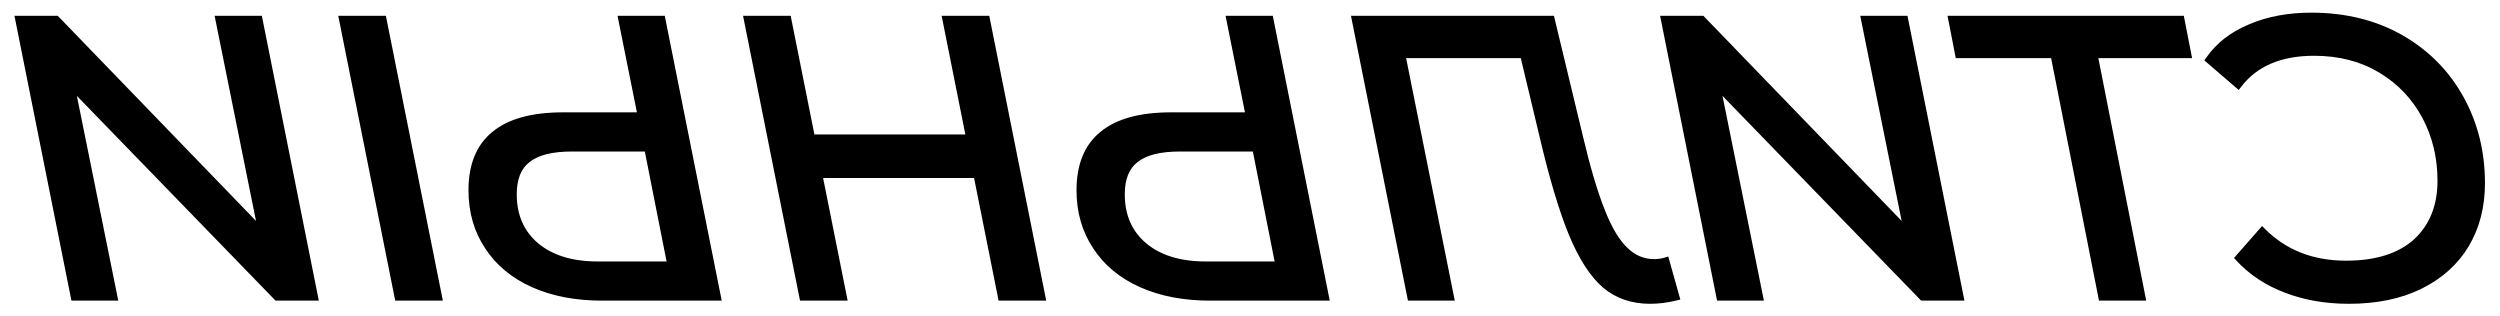 <?xml version="1.0" encoding="UTF-8"?> <svg xmlns="http://www.w3.org/2000/svg" width="632" height="80" viewBox="0 0 632 80" fill="none"> <g filter="url(#filter0_f_11_22)"> <path d="M593.8 75.8C600.733 75.8 606.7 74.567 611.7 72.1C616.7 69.633 620.533 66.2 623.2 61.8C625.867 57.333 627.2 52.167 627.2 46.3C627.2 38.5 625.433 31.4 621.9 25C618.367 18.6 613.367 13.533 606.9 9.8C600.367 6.067 592.833 4.2 584.3 4.2C578.5 4.2 573.367 5.167 568.9 7.1C564.433 8.967 561 11.633 558.6 15.1L565.8 21.3C570 15.833 576.4 13.1 585 13.1C591.467 13.1 597.133 14.567 602 17.5C606.867 20.433 610.633 24.4 613.3 29.4C615.9 34.333 617.2 39.767 617.2 45.7C617.2 52.167 615.133 57.333 611 61.2C606.8 65 600.833 66.9 593.1 66.9C584.5 66.9 577.433 64.133 571.9 58.6L566.1 65.2C569.3 68.667 573.3 71.3 578.1 73.1C582.833 74.9 588.067 75.8 593.8 75.8ZM495.246 13.7H519.346L531.446 75H541.346L529.246 13.7H552.946L551.246 5H493.546L495.246 13.7ZM481.392 5H471.492L482.392 59L430.192 5H420.892L434.892 75H444.692L433.792 21.1L486.092 75H495.392L481.392 5ZM342.747 5L356.747 75H366.547L354.247 13.7H385.247L390.147 34.2C392.614 44.733 395.08 53 397.547 59C400.014 64.933 402.78 69.233 405.847 71.9C408.914 74.5 412.68 75.8 417.147 75.8C419.214 75.8 421.347 75.533 423.547 75L421.047 66.1C420.18 66.367 419.214 66.5 418.147 66.5C415.347 66.5 412.88 65.467 410.747 63.4C408.547 61.333 406.547 58 404.747 53.4C402.88 48.733 401.014 42.433 399.147 34.5L392.047 5H342.747ZM296.043 29.4C288.376 29.4 282.643 30.967 278.843 34.1C275.043 37.167 273.143 41.833 273.143 48.1C273.143 53.5 274.51 58.233 277.243 62.3C279.91 66.367 283.71 69.5 288.643 71.7C293.576 73.9 299.343 75 305.943 75H334.943L320.943 5H311.043L315.943 29.4H296.043ZM304.843 67.1C298.243 67.1 293.01 65.5 289.143 62.3C285.276 59.033 283.343 54.633 283.343 49.1C283.343 45.033 284.543 42.067 286.943 40.2C289.343 38.267 293.143 37.3 298.343 37.3H317.543L323.443 67.1H304.843ZM189.063 5L203.063 75H213.063L206.863 44H247.063L253.263 75H263.263L249.263 5H239.263L245.263 35H205.063L199.063 5H189.063ZM142.332 29.4C134.665 29.4 128.932 30.967 125.132 34.1C121.332 37.167 119.432 41.833 119.432 48.1C119.432 53.5 120.799 58.233 123.532 62.3C126.199 66.367 129.999 69.5 134.932 71.7C139.865 73.9 145.632 75 152.232 75H181.232L167.232 5H157.332L162.232 29.4H142.332ZM151.132 67.1C144.532 67.1 139.299 65.5 135.432 62.3C131.565 59.033 129.632 54.633 129.632 49.1C129.632 45.033 130.832 42.067 133.232 40.2C135.632 38.267 139.432 37.3 144.632 37.3H163.832L169.732 67.1H151.132ZM96.732 5H86.732L100.732 75H110.732L96.732 5ZM65.377 5H55.477L66.377 59L14.177 5H4.877L18.877 75H28.677L17.777 21.1L70.077 75H79.377L65.377 5Z" fill="black"></path> <path d="M611.7 72.1L611.258 71.203L611.258 71.203L611.7 72.1ZM623.2 61.8L624.059 62.313L624.055 62.318L623.2 61.8ZM621.9 25L621.025 25.483L621.025 25.483L621.9 25ZM606.9 9.8L607.396 8.932L607.4 8.934L606.9 9.8ZM568.9 7.1L569.297 8.018L569.286 8.023L568.9 7.1ZM558.6 15.1L557.947 15.858L557.266 15.271L557.778 14.531L558.6 15.1ZM565.8 21.3L566.593 21.909L565.949 22.748L565.147 22.058L565.8 21.3ZM602 17.5L602.516 16.643L602.516 16.643L602 17.5ZM613.3 29.4L614.182 28.929L614.185 28.934L613.3 29.4ZM611 61.2L611.683 61.93L611.677 61.936L611.671 61.941L611 61.2ZM571.9 58.6L571.149 57.94L571.853 57.139L572.607 57.893L571.9 58.6ZM566.1 65.2L565.365 65.878L564.754 65.216L565.349 64.54L566.1 65.2ZM578.1 73.1L578.451 72.164L578.455 72.165L578.1 73.1ZM593.8 74.8C600.616 74.8 606.425 73.588 611.258 71.203L612.142 72.997C606.975 75.546 600.85 76.8 593.8 76.8V74.8ZM611.258 71.203C616.102 68.814 619.785 65.505 622.345 61.282L624.055 62.318C621.282 66.895 617.298 70.453 612.142 72.997L611.258 71.203ZM622.341 61.287C624.904 56.995 626.2 52.01 626.2 46.3H628.2C628.2 52.324 626.829 57.672 624.059 62.313L622.341 61.287ZM626.2 46.3C626.2 38.657 624.471 31.725 621.025 25.483L622.775 24.517C626.396 31.075 628.2 38.343 628.2 46.3H626.2ZM621.025 25.483C617.581 19.246 612.713 14.31 606.4 10.666L607.4 8.934C614.021 12.756 619.152 17.954 622.775 24.517L621.025 25.483ZM606.404 10.668C600.041 7.032 592.683 5.2 584.3 5.2V3.2C592.984 3.2 600.692 5.101 607.396 8.932L606.404 10.668ZM584.3 5.2C578.611 5.2 573.617 6.148 569.297 8.018L568.503 6.182C573.116 4.185 578.389 3.2 584.3 3.2V5.2ZM569.286 8.023C564.968 9.827 561.698 12.382 559.422 15.669L557.778 14.531C560.302 10.885 563.898 8.107 568.514 6.177L569.286 8.023ZM559.253 14.342L566.453 20.542L565.147 22.058L557.947 15.858L559.253 14.342ZM565.007 20.691C569.443 14.917 576.174 12.1 585 12.1V14.1C576.626 14.1 570.557 16.749 566.593 21.909L565.007 20.691ZM585 12.1C591.623 12.1 597.473 13.604 602.516 16.643L601.484 18.357C596.794 15.529 591.31 14.1 585 14.1V12.1ZM602.516 16.643C607.537 19.67 611.43 23.77 614.182 28.929L612.418 29.871C609.836 25.03 606.196 21.197 601.484 18.357L602.516 16.643ZM614.185 28.934C616.865 34.02 618.2 39.615 618.2 45.7H616.2C616.2 39.918 614.935 34.647 612.415 29.866L614.185 28.934ZM618.2 45.7C618.2 52.4 616.048 57.847 611.683 61.93L610.317 60.47C614.218 56.82 616.2 51.933 616.2 45.7H618.2ZM611.671 61.941C607.229 65.96 600.99 67.9 593.1 67.9V65.9C600.677 65.9 606.371 64.04 610.329 60.459L611.671 61.941ZM593.1 67.9C584.264 67.9 576.933 65.047 571.193 59.307L572.607 57.893C577.933 63.219 584.736 65.9 593.1 65.9V67.9ZM572.651 59.26L566.851 65.86L565.349 64.54L571.149 57.94L572.651 59.26ZM566.835 64.522C569.92 67.864 573.784 70.414 578.451 72.164L577.749 74.036C572.815 72.186 568.68 69.469 565.365 65.878L566.835 64.522ZM578.455 72.165C583.061 73.917 588.172 74.8 593.8 74.8V76.8C587.961 76.8 582.605 75.883 577.745 74.035L578.455 72.165ZM495.246 13.7V14.7H494.423L494.265 13.892L495.246 13.7ZM519.346 13.7V12.7H520.168L520.327 13.506L519.346 13.7ZM531.446 75V76H530.624L530.465 75.194L531.446 75ZM541.346 75L542.327 74.806L542.563 76H541.346V75ZM529.246 13.7L528.265 13.894L528.029 12.7H529.246V13.7ZM552.946 13.7L553.928 13.508L554.16 14.7H552.946V13.7ZM551.246 5V4H552.07L552.228 4.808L551.246 5ZM493.546 5L492.565 5.192L492.332 4H493.546V5ZM495.246 12.7H519.346V14.7H495.246V12.7ZM520.327 13.506L532.427 74.806L530.465 75.194L518.365 13.894L520.327 13.506ZM531.446 74H541.346V76H531.446V74ZM540.365 75.194L528.265 13.894L530.227 13.506L542.327 74.806L540.365 75.194ZM529.246 12.7H552.946V14.7H529.246V12.7ZM551.965 13.892L550.265 5.192L552.228 4.808L553.928 13.508L551.965 13.892ZM551.246 6H493.546V4H551.246V6ZM494.528 4.808L496.228 13.508L494.265 13.892L492.565 5.192L494.528 4.808ZM481.392 5V4H482.212L482.373 4.804L481.392 5ZM471.492 5L470.512 5.198L470.27 4H471.492V5ZM482.392 59L483.372 58.802L484.049 62.152L481.673 59.695L482.392 59ZM430.192 5V4H430.616L430.911 4.305L430.192 5ZM420.892 5L419.912 5.196L419.672 4H420.892V5ZM434.892 75V76H434.072L433.912 75.196L434.892 75ZM444.692 75L445.672 74.802L445.915 76H444.692V75ZM433.792 21.1L432.812 21.298L432.136 17.958L434.51 20.404L433.792 21.1ZM486.092 75V76H485.669L485.375 75.696L486.092 75ZM495.392 75L496.373 74.804L496.612 76H495.392V75ZM481.392 6H471.492V4H481.392V6ZM472.472 4.802L483.372 58.802L481.412 59.198L470.512 5.198L472.472 4.802ZM481.673 59.695L429.473 5.695L430.911 4.305L483.111 58.305L481.673 59.695ZM430.192 6H420.892V4H430.192V6ZM421.873 4.804L435.873 74.804L433.912 75.196L419.912 5.196L421.873 4.804ZM434.892 74H444.692V76H434.892V74ZM443.712 75.198L432.812 21.298L434.772 20.902L445.672 74.802L443.712 75.198ZM434.51 20.404L486.81 74.304L485.375 75.696L433.075 21.796L434.51 20.404ZM486.092 74H495.392V76H486.092V74ZM494.412 75.196L480.412 5.196L482.373 4.804L496.373 74.804L494.412 75.196ZM342.747 5L341.766 5.196L341.527 4H342.747V5ZM356.747 75V76H355.927L355.766 75.196L356.747 75ZM366.547 75L367.527 74.803L367.767 76H366.547V75ZM354.247 13.7L353.266 13.897L353.026 12.7H354.247V13.7ZM385.247 13.7V12.7H386.036L386.219 13.467L385.247 13.7ZM390.147 34.2L391.119 33.968L391.121 33.972L390.147 34.2ZM397.547 59L396.623 59.384L396.622 59.38L397.547 59ZM405.847 71.9L405.2 72.663L405.191 72.655L405.847 71.9ZM423.547 75L424.51 74.73L424.79 75.728L423.782 75.972L423.547 75ZM421.047 66.1L420.753 65.144L421.732 64.843L422.01 65.83L421.047 66.1ZM410.747 63.4L411.432 62.671L411.437 62.676L411.443 62.682L410.747 63.4ZM404.747 53.4L405.675 53.029L405.678 53.036L404.747 53.4ZM399.147 34.5L400.119 34.266L400.12 34.271L399.147 34.5ZM392.047 5V4H392.835L393.019 4.766L392.047 5ZM343.727 4.804L357.727 74.804L355.766 75.196L341.766 5.196L343.727 4.804ZM356.747 74H366.547V76H356.747V74ZM365.566 75.197L353.266 13.897L355.227 13.503L367.527 74.803L365.566 75.197ZM354.247 12.7H385.247V14.7H354.247V12.7ZM386.219 13.467L391.119 33.968L389.174 34.432L384.274 13.932L386.219 13.467ZM391.121 33.972C393.582 44.483 396.034 52.691 398.472 58.62L396.622 59.38C394.126 53.309 391.645 44.984 389.173 34.428L391.121 33.972ZM398.47 58.616C400.909 64.481 403.601 68.622 406.503 71.145L405.191 72.655C401.959 69.845 399.119 65.385 396.623 59.384L398.47 58.616ZM406.494 71.137C409.359 73.567 412.889 74.8 417.147 74.8V76.8C412.471 76.8 408.468 75.433 405.2 72.663L406.494 71.137ZM417.147 74.8C419.127 74.8 421.181 74.544 423.311 74.028L423.782 75.972C421.513 76.522 419.3 76.8 417.147 76.8V74.8ZM422.584 75.27L420.084 66.37L422.01 65.83L424.51 74.73L422.584 75.27ZM421.341 67.056C420.364 67.356 419.296 67.5 418.147 67.5V65.5C419.131 65.5 419.996 65.377 420.753 65.144L421.341 67.056ZM418.147 67.5C415.07 67.5 412.358 66.353 410.051 64.118L411.443 62.682C413.402 64.58 415.624 65.5 418.147 65.5V67.5ZM410.062 64.129C407.706 61.916 405.639 58.425 403.816 53.764L405.678 53.036C407.454 57.575 409.387 60.751 411.432 62.671L410.062 64.129ZM403.818 53.771C401.925 49.039 400.045 42.685 398.173 34.729L400.12 34.271C401.982 42.182 403.835 48.428 405.675 53.029L403.818 53.771ZM398.175 34.734L391.075 5.234L393.019 4.766L400.119 34.266L398.175 34.734ZM392.047 6H342.747V4H392.047V6ZM278.843 34.1L279.479 34.872L279.471 34.878L278.843 34.1ZM277.243 62.3L278.073 61.742L278.079 61.752L277.243 62.3ZM288.643 71.7L288.236 72.613L288.236 72.613L288.643 71.7ZM334.943 75L335.924 74.804L336.163 76H334.943V75ZM320.943 5V4H321.763L321.924 4.804L320.943 5ZM311.043 5L310.063 5.197L309.822 4H311.043V5ZM315.943 29.4L316.923 29.203L317.164 30.4H315.943V29.4ZM289.143 62.3L288.505 63.07L288.498 63.064L289.143 62.3ZM286.943 40.2L287.57 40.979L287.564 40.984L287.557 40.989L286.943 40.2ZM317.543 37.3V36.3H318.364L318.524 37.106L317.543 37.3ZM323.443 67.1L324.424 66.906L324.66 68.1H323.443V67.1ZM296.043 30.4C288.486 30.4 283.024 31.948 279.479 34.871L278.207 33.328C282.262 29.985 288.267 28.4 296.043 28.4V30.4ZM279.471 34.878C275.97 37.703 274.143 42.043 274.143 48.1H272.143C272.143 41.624 274.116 36.63 278.215 33.322L279.471 34.878ZM274.143 48.1C274.143 53.322 275.462 57.857 278.073 61.742L276.413 62.858C273.558 58.609 272.143 53.678 272.143 48.1H274.143ZM278.079 61.752C280.629 65.641 284.272 68.656 289.05 70.787L288.236 72.613C283.147 70.344 279.19 67.093 276.407 62.848L278.079 61.752ZM289.05 70.787C293.83 72.918 299.453 74 305.943 74V76C299.233 76 293.322 74.882 288.236 72.613L289.05 70.787ZM305.943 74H334.943V76H305.943V74ZM333.962 75.196L319.962 5.196L321.924 4.804L335.924 74.804L333.962 75.196ZM320.943 6H311.043V4H320.943V6ZM312.023 4.803L316.923 29.203L314.963 29.597L310.063 5.197L312.023 4.803ZM315.943 30.4H296.043V28.4H315.943V30.4ZM304.843 68.1C298.084 68.1 292.601 66.46 288.505 63.07L289.781 61.53C293.418 64.54 298.402 66.1 304.843 66.1V68.1ZM288.498 63.064C284.383 59.588 282.343 54.897 282.343 49.1H284.343C284.343 54.37 286.169 58.479 289.788 61.536L288.498 63.064ZM282.343 49.1C282.343 44.837 283.609 41.526 286.329 39.411L287.557 40.989C285.477 42.607 284.343 45.23 284.343 49.1H282.343ZM286.316 39.421C288.98 37.275 293.058 36.3 298.343 36.3V38.3C293.228 38.3 289.706 39.258 287.57 40.979L286.316 39.421ZM298.343 36.3H317.543V38.3H298.343V36.3ZM318.524 37.106L324.424 66.906L322.462 67.294L316.562 37.494L318.524 37.106ZM323.443 68.1H304.843V66.1H323.443V68.1ZM189.063 5L188.083 5.196L187.843 4H189.063V5ZM203.063 75V76H202.243L202.083 75.196L203.063 75ZM213.063 75L214.044 74.804L214.283 76H213.063V75ZM206.863 44L205.883 44.196L205.643 43H206.863V44ZM247.063 44V43H247.883L248.044 43.804L247.063 44ZM253.263 75V76H252.443L252.283 75.196L253.263 75ZM263.263 75L264.244 74.804L264.483 76H263.263V75ZM249.263 5V4H250.083L250.244 4.804L249.263 5ZM239.263 5L238.283 5.196L238.043 4H239.263V5ZM245.263 35L246.244 34.804L246.483 36H245.263V35ZM205.063 35V36H204.243L204.083 35.196L205.063 35ZM199.063 5V4H199.883L200.044 4.804L199.063 5ZM190.044 4.804L204.044 74.804L202.083 75.196L188.083 5.196L190.044 4.804ZM203.063 74H213.063V76H203.063V74ZM212.083 75.196L205.883 44.196L207.844 43.804L214.044 74.804L212.083 75.196ZM206.863 43H247.063V45H206.863V43ZM248.044 43.804L254.244 74.804L252.283 75.196L246.083 44.196L248.044 43.804ZM253.263 74H263.263V76H253.263V74ZM262.283 75.196L248.283 5.196L250.244 4.804L264.244 74.804L262.283 75.196ZM249.263 6H239.263V4H249.263V6ZM240.244 4.804L246.244 34.804L244.283 35.196L238.283 5.196L240.244 4.804ZM245.263 36H205.063V34H245.263V36ZM204.083 35.196L198.083 5.196L200.044 4.804L206.044 34.804L204.083 35.196ZM199.063 6H189.063V4H199.063V6ZM125.132 34.1L125.768 34.872L125.76 34.878L125.132 34.1ZM123.532 62.3L124.362 61.742L124.368 61.752L123.532 62.3ZM134.932 71.7L134.525 72.613L134.525 72.613L134.932 71.7ZM181.232 75L182.213 74.804L182.452 76H181.232V75ZM167.232 5V4H168.052L168.213 4.804L167.232 5ZM157.332 5L156.352 5.197L156.111 4H157.332V5ZM162.232 29.4L163.212 29.203L163.453 30.4H162.232V29.4ZM135.432 62.3L134.794 63.07L134.787 63.064L135.432 62.3ZM133.232 40.2L133.859 40.979L133.853 40.984L133.846 40.989L133.232 40.2ZM163.832 37.3V36.3H164.653L164.813 37.106L163.832 37.3ZM169.732 67.1L170.713 66.906L170.949 68.1H169.732V67.1ZM96.732 5V4H97.552L97.713 4.804L96.732 5ZM86.732 5L85.751 5.196L85.512 4H86.732V5ZM100.732 75V76H99.912L99.751 75.196L100.732 75ZM110.732 75L111.713 74.804L111.952 76H110.732V75ZM142.332 30.4C134.775 30.4 129.313 31.948 125.768 34.871L124.496 33.328C128.551 29.985 134.556 28.4 142.332 28.4V30.4ZM125.76 34.878C122.259 37.703 120.432 42.043 120.432 48.1H118.432C118.432 41.624 120.405 36.63 124.504 33.322L125.76 34.878ZM120.432 48.1C120.432 53.322 121.751 57.857 124.362 61.742L122.702 62.858C119.847 58.609 118.432 53.678 118.432 48.1H120.432ZM124.368 61.752C126.918 65.641 130.561 68.656 135.339 70.787L134.525 72.613C129.436 70.344 125.479 67.093 122.696 62.848L124.368 61.752ZM135.339 70.787C140.119 72.918 145.742 74 152.232 74V76C145.522 76 139.611 74.882 134.525 72.613L135.339 70.787ZM152.232 74H181.232V76H152.232V74ZM180.251 75.196L166.251 5.196L168.213 4.804L182.213 74.804L180.251 75.196ZM167.232 6H157.332V4H167.232V6ZM158.312 4.803L163.212 29.203L161.252 29.597L156.352 5.197L158.312 4.803ZM162.232 30.4H142.332V28.4H162.232V30.4ZM151.132 68.1C144.373 68.1 138.89 66.46 134.794 63.07L136.07 61.53C139.707 64.54 144.691 66.1 151.132 66.1V68.1ZM134.787 63.064C130.672 59.588 128.632 54.897 128.632 49.1H130.632C130.632 54.37 132.458 58.479 136.077 61.536L134.787 63.064ZM128.632 49.1C128.632 44.837 129.898 41.526 132.618 39.411L133.846 40.989C131.766 42.607 130.632 45.23 130.632 49.1H128.632ZM132.605 39.421C135.269 37.275 139.347 36.3 144.632 36.3V38.3C139.517 38.3 135.995 39.258 133.859 40.979L132.605 39.421ZM144.632 36.3H163.832V38.3H144.632V36.3ZM164.813 37.106L170.713 66.906L168.751 67.294L162.851 37.494L164.813 37.106ZM169.732 68.1H151.132V66.1H169.732V68.1ZM96.732 6H86.732V4H96.732V6ZM87.713 4.804L101.713 74.804L99.751 75.196L85.751 5.196L87.713 4.804ZM100.732 74H110.732V76H100.732V74ZM109.751 75.196L95.751 5.196L97.713 4.804L111.713 74.804L109.751 75.196ZM65.377 5V4H66.196L66.357 4.804L65.377 5ZM55.477 5L54.496 5.198L54.255 4H55.477V5ZM66.377 59L67.357 58.802L68.033 62.152L65.658 59.695L66.377 59ZM14.177 5V4H14.601L14.896 4.305L14.177 5ZM4.877 5L3.896 5.196L3.657 4H4.877V5ZM18.877 75V76H18.057L17.896 75.196L18.877 75ZM28.677 75L29.657 74.802L29.899 76H28.677V75ZM17.777 21.1L16.796 21.298L16.121 17.958L18.494 20.404L17.777 21.1ZM70.077 75V76H69.653L69.359 75.696L70.077 75ZM79.377 75L80.357 74.804L80.596 76H79.377V75ZM65.377 6H55.477V4H65.377V6ZM56.457 4.802L67.357 58.802L65.396 59.198L54.496 5.198L56.457 4.802ZM65.658 59.695L13.458 5.695L14.896 4.305L67.096 58.305L65.658 59.695ZM14.177 6H4.877V4H14.177V6ZM5.857 4.804L19.857 74.804L17.896 75.196L3.896 5.196L5.857 4.804ZM18.877 74H28.677V76H18.877V74ZM27.696 75.198L16.796 21.298L18.757 20.902L29.657 74.802L27.696 75.198ZM18.494 20.404L70.794 74.304L69.359 75.696L17.059 21.796L18.494 20.404ZM70.077 74H79.377V76H70.077V74ZM78.396 75.196L64.396 5.196L66.357 4.804L80.357 74.804L78.396 75.196Z" fill="black"></path> </g> <defs> <filter id="filter0_f_11_22" x="0.877" y="0.2" width="630.323" height="79.6" filterUnits="userSpaceOnUse" color-interpolation-filters="sRGB"> <feFlood flood-opacity="0" result="BackgroundImageFix"></feFlood> <feBlend mode="normal" in="SourceGraphic" in2="BackgroundImageFix" result="shape"></feBlend> <feGaussianBlur stdDeviation="2" result="effect1_foregroundBlur_11_22"></feGaussianBlur> </filter> </defs> </svg> 